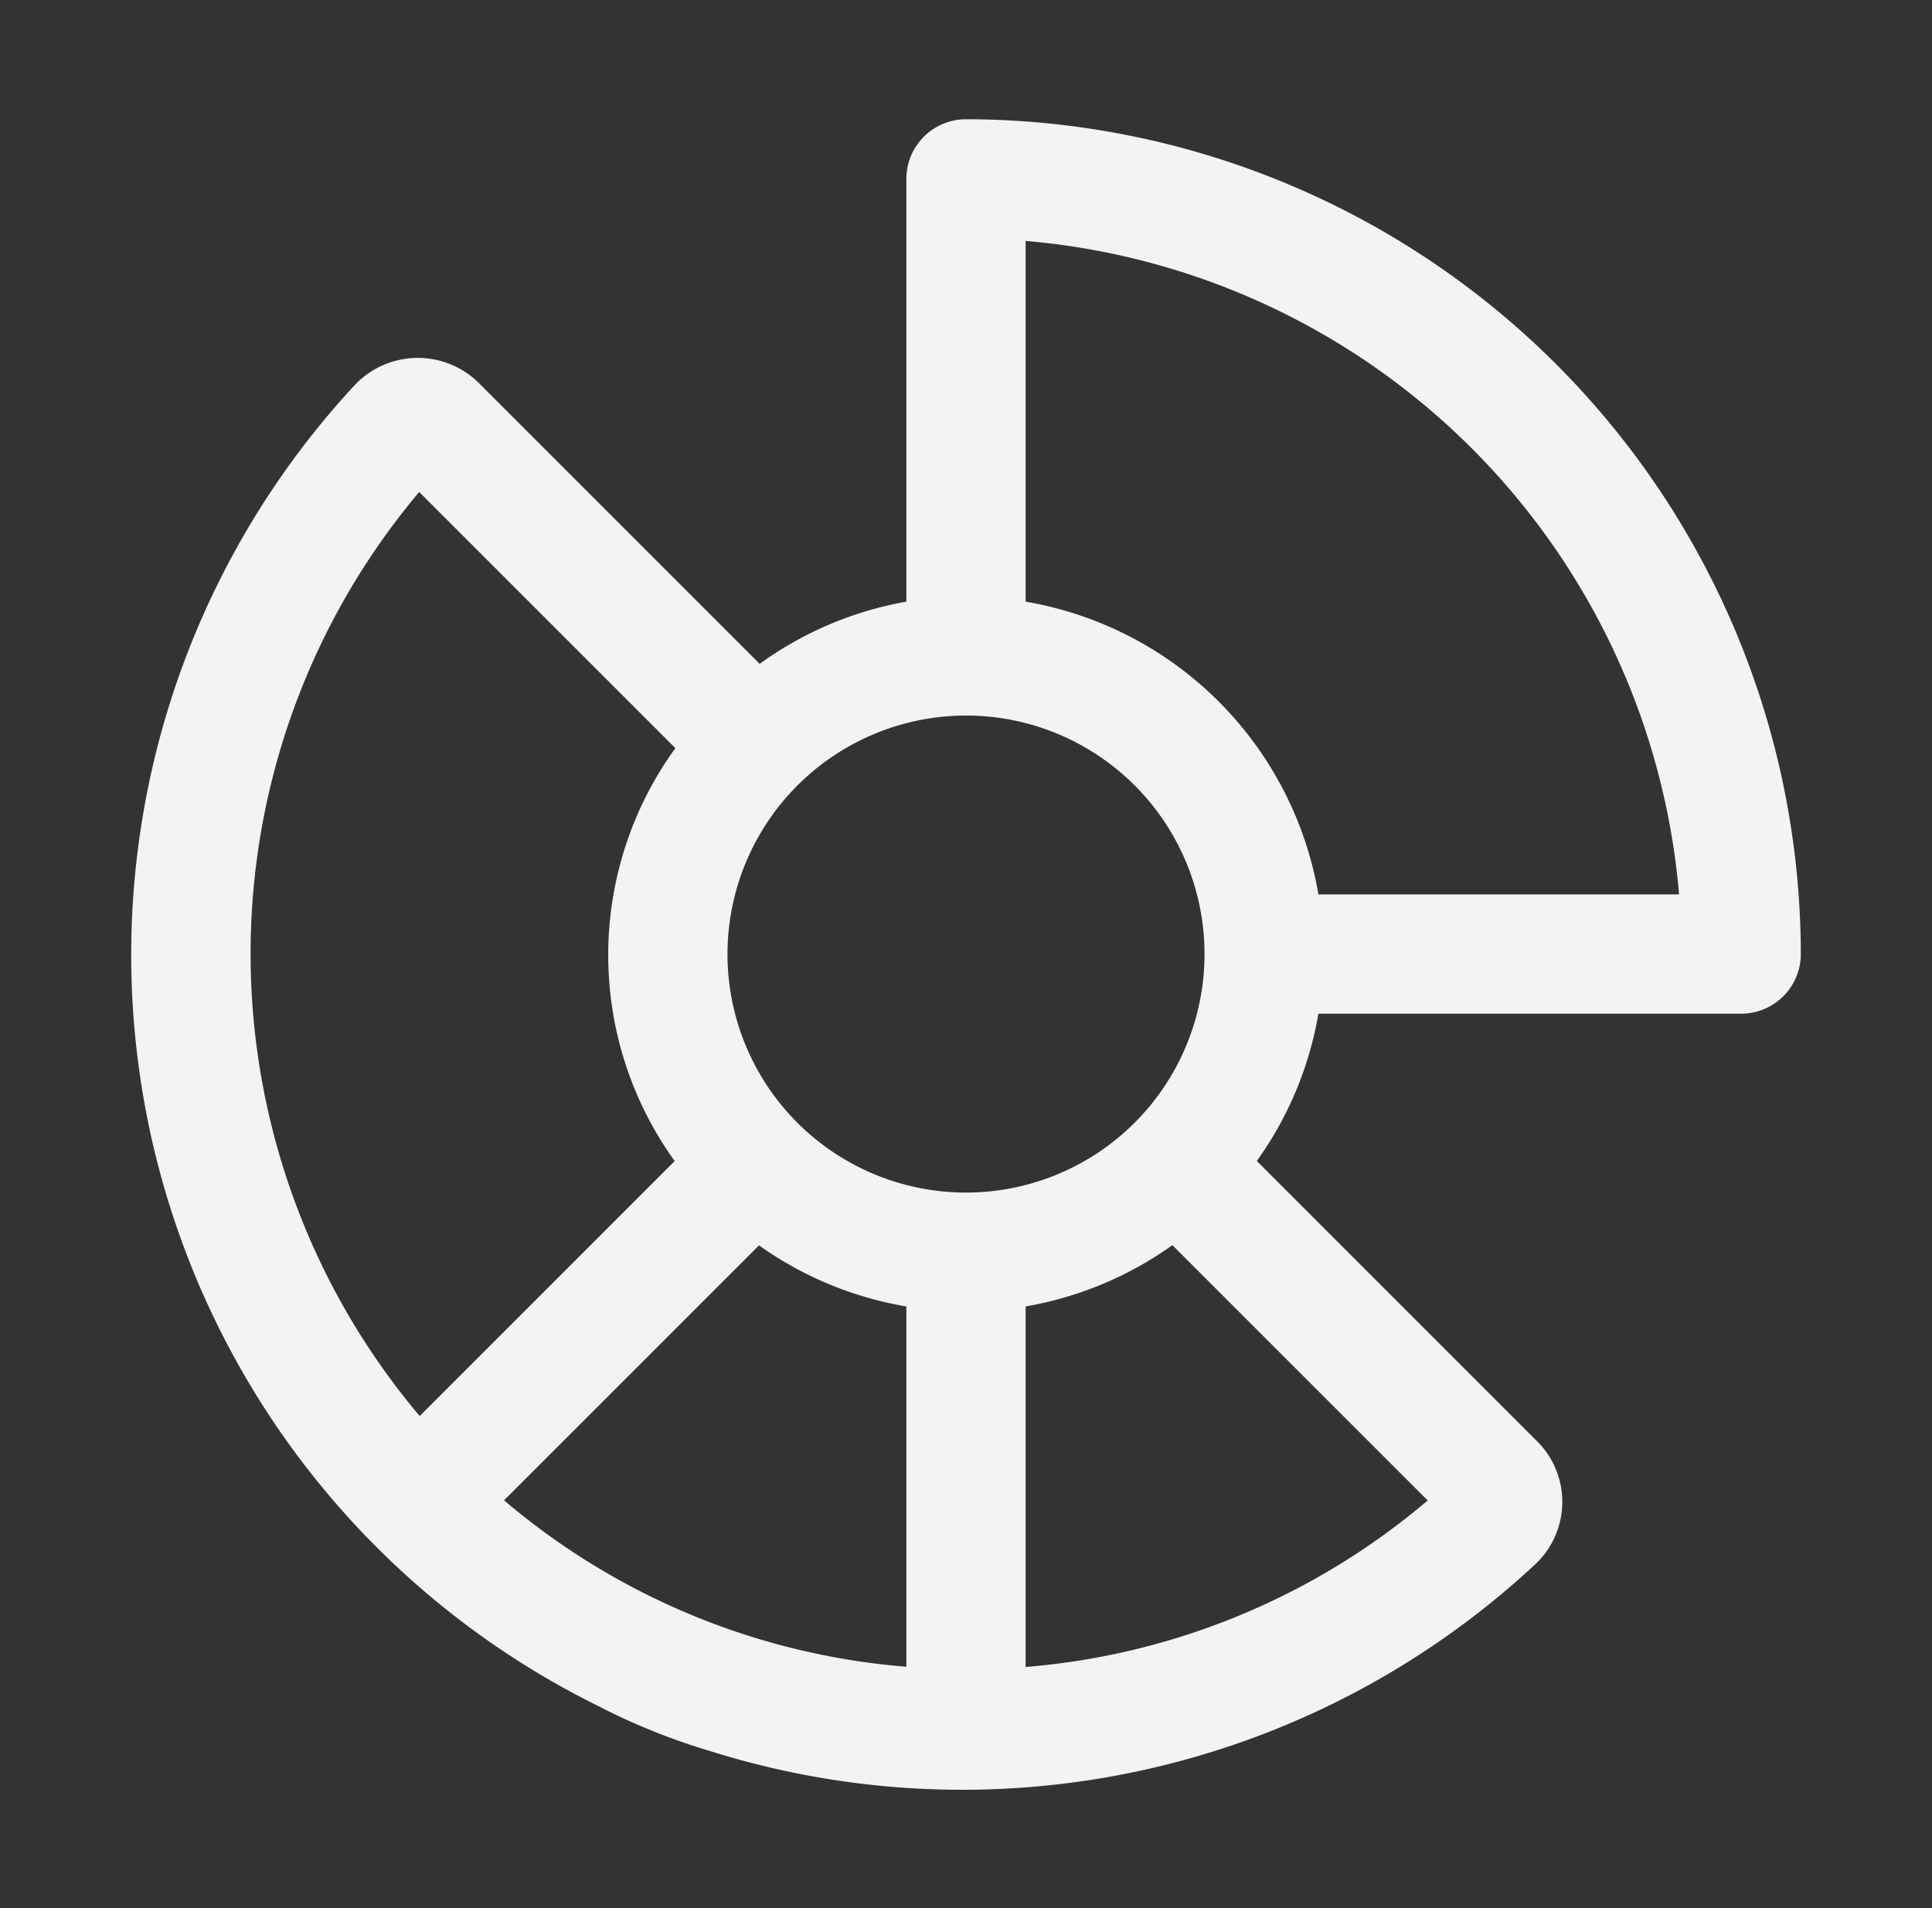 <svg xmlns="http://www.w3.org/2000/svg" width="81" height="80" fill="none" viewBox="0 0 81 80"><rect x="0" y="0" width="81" height="80" fill="#333333" stroke="none"/><path fill="#F3F3F3" d="M40.5 5A2.5 2.5 0 0 0 38 7.5v17.725a14.904 14.904 0 0 0-6.15 2.607L20.096 16.078a3.638 3.638 0 0 0-5.217.06 35.124 35.124 0 0 0 10.133 55.355 27.113 27.113 0 0 0 4.747 1.919 35.246 35.246 0 0 0 34.61-7.83 3.585 3.585 0 0 0 .07-5.16L52.693 48.675a14.906 14.906 0 0 0 2.582-6.175H73a2.5 2.5 0 0 0 2.5-2.5 35.04 35.04 0 0 0-35-35Zm0 25a10 10 0 1 1-10 10 10.011 10.011 0 0 1 10-10Zm-22.925-9.372 10.74 10.74a14.775 14.775 0 0 0-.029 17.31L17.596 59.37a30.042 30.042 0 0 1-.021-38.742Zm3.557 42.275 10.69-10.69A14.897 14.897 0 0 0 38 54.775V69.88a29.696 29.696 0 0 1-16.868-6.977ZM43 69.89V54.773a14.909 14.909 0 0 0 6.152-2.568l10.705 10.704A29.727 29.727 0 0 1 43 69.89ZM55.275 37.5A15.015 15.015 0 0 0 43 25.225V10.102A30.052 30.052 0 0 1 70.396 37.5H55.275Z"/></svg>